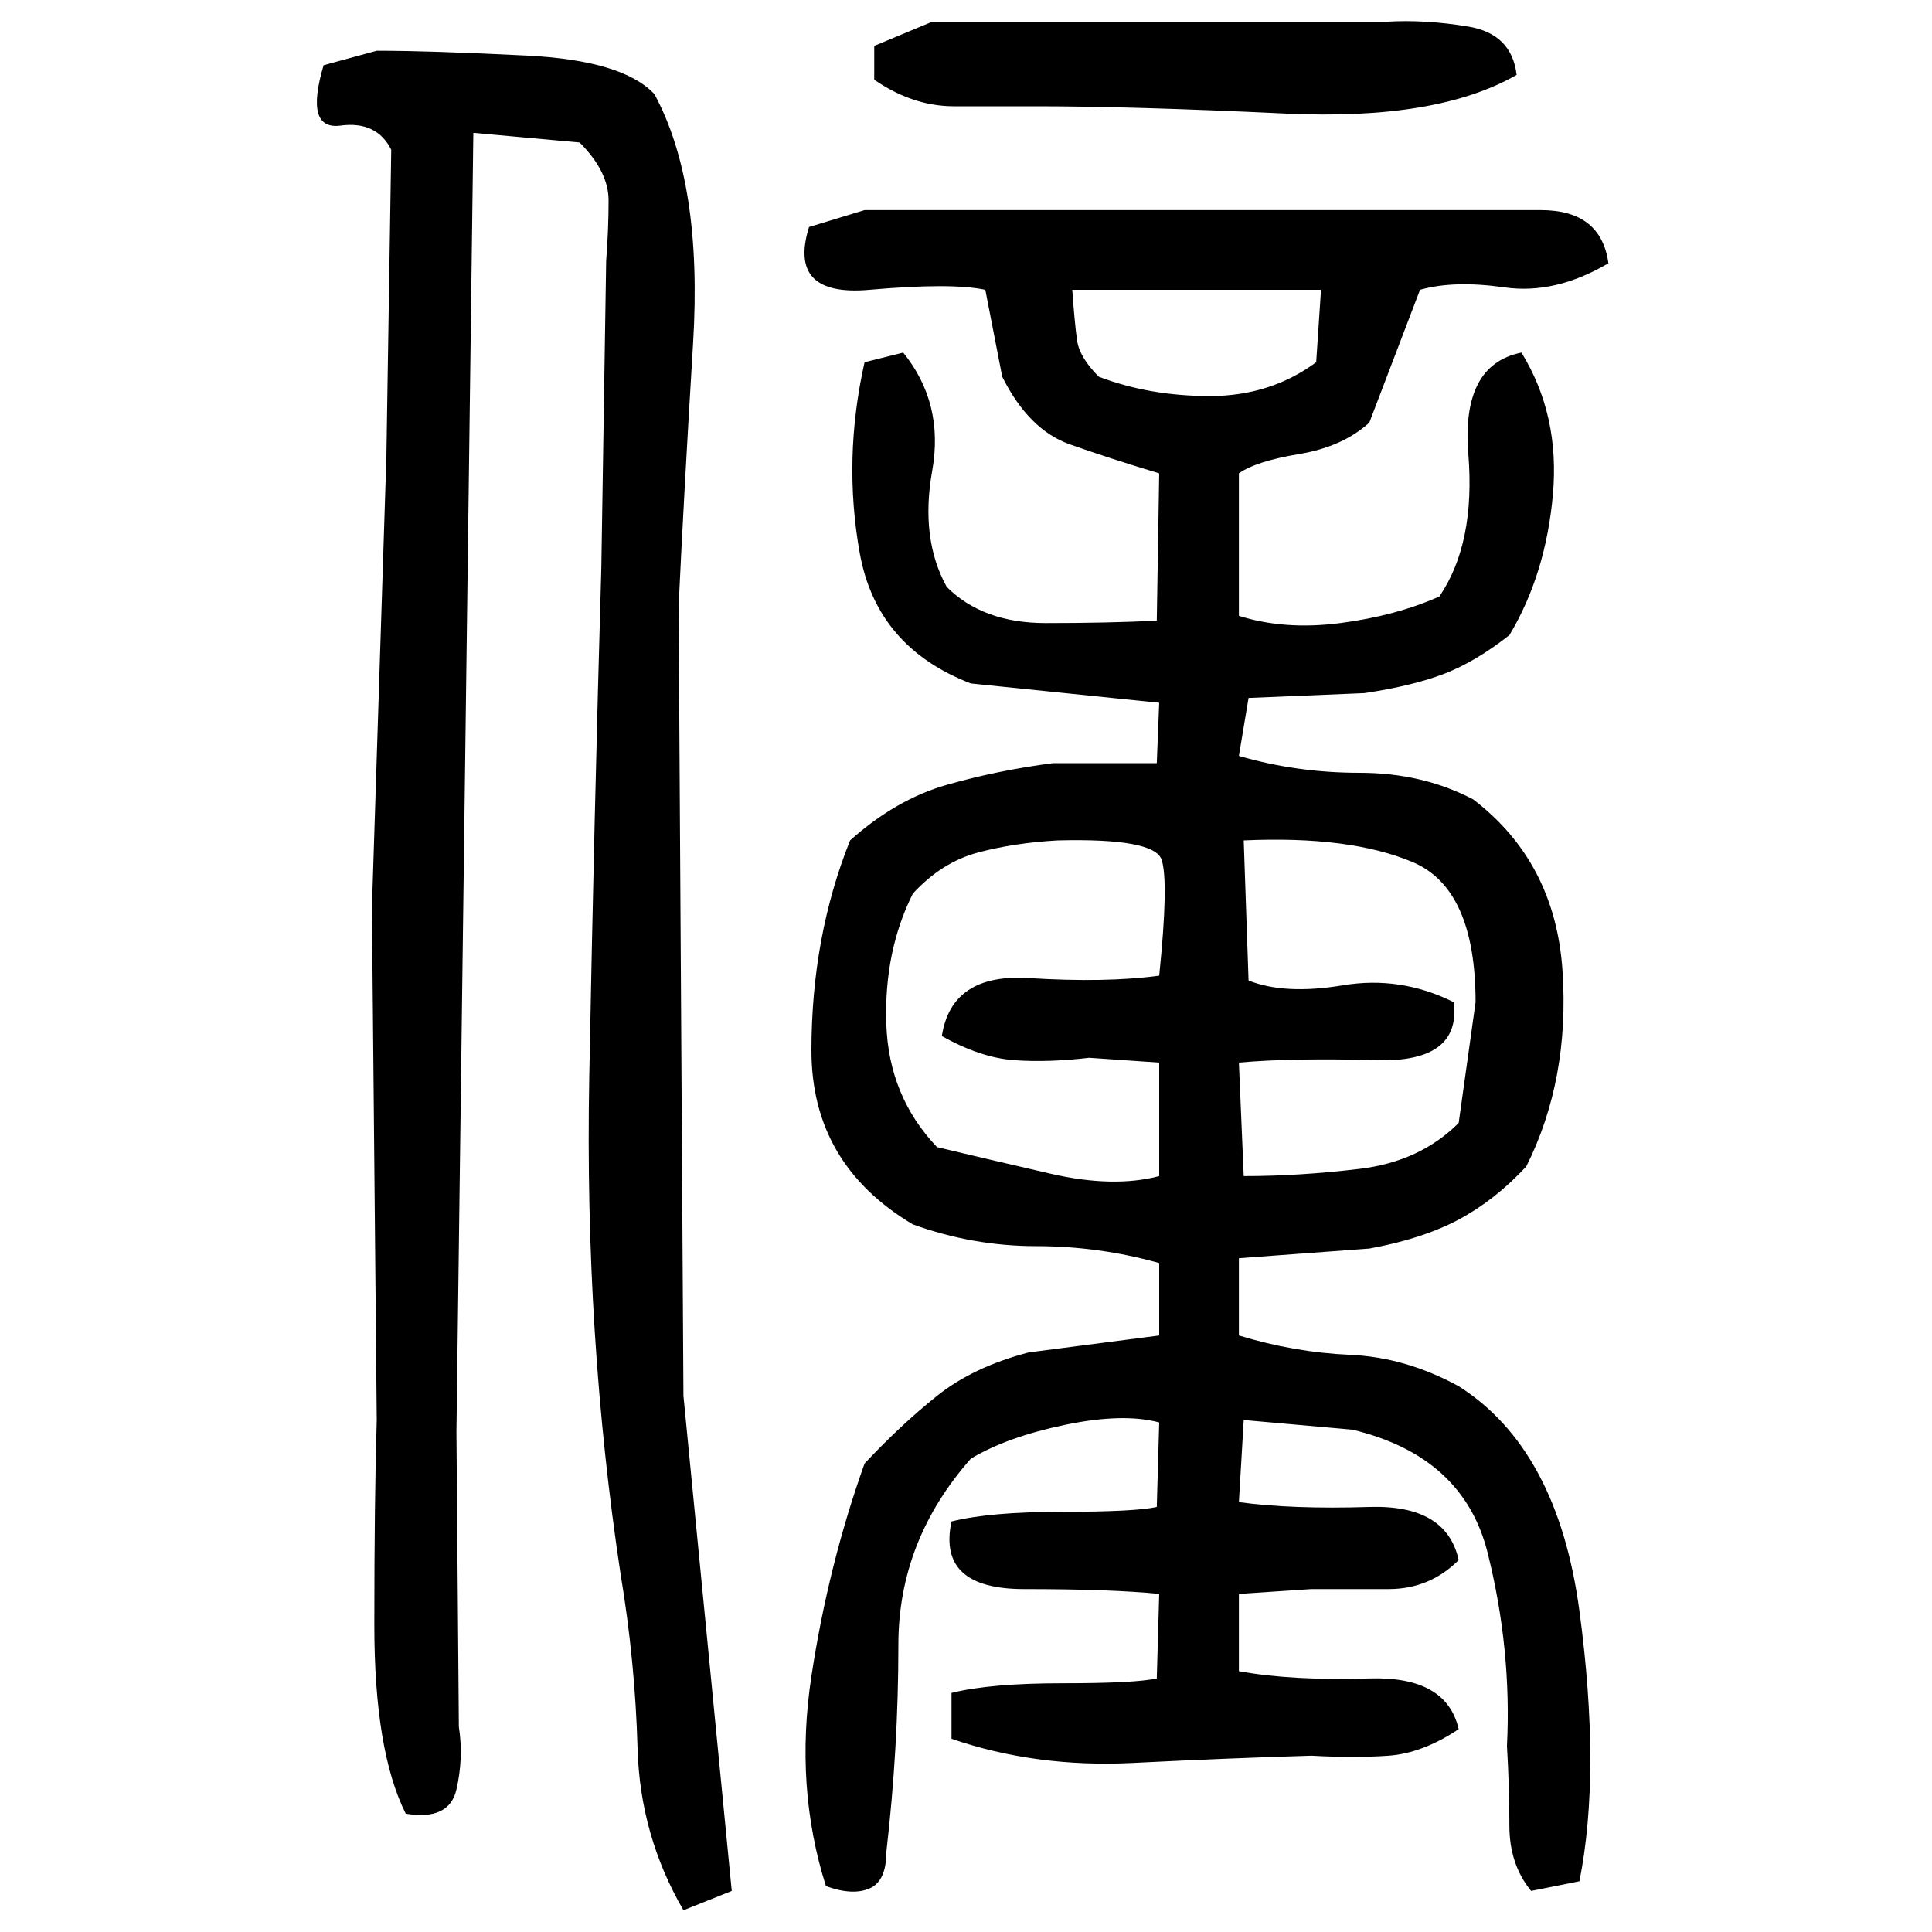 ﻿<?xml version="1.0" encoding="UTF-8" standalone="yes"?>
<svg xmlns="http://www.w3.org/2000/svg" height="100%" version="1.1" width="100%" viewBox="0 0 80 80">
  <g transform="scale(1)">
    <path fill="#000000" d="M38.6 0.9H57.4Q59 0.8 60.8 1.1T62.8 3.1Q59.5 5.0 53.2 4.7T42.9 4.4Q41.2 4.4 39.5 4.4T36.2 3.3V1.9L38.6 0.9ZM15.6 2.1Q17.8 2.1 21.8 2.3T27.1 3.9Q29.1 7.6 28.7 14.2T28.1 25.1L28.3 57.8L30.3 78.3L28.3 79.1Q26.5 76 26.4 72.4T25.7 65.2Q24.2 55.3 24.4 44.6T24.9 23.5L25.1 10.8Q25.2 9.5 25.2 8.3T24 5.9L19.6 5.5L18.9 59.3L19 71.5Q19.2 72.8 18.9 74.1T16.8 75.1Q15.5 72.5 15.5 67.3T15.6 58.8L15.4 37.6L16 18.9L16.2 6.2Q15.6 5.0 14.1 5.2T13.4 2.7L15.6 2.1ZM35.8 8.7H59.3Q61.3 8.7 63.8 8.7T66.6 10.9Q64.4 12.2 62.3 11.9T58.8 12.0L56.7 17.5Q55.6 18.5 53.8 18.8T51.3 19.6V25.5Q53.2 26.1 55.5 25.8T59.6 24.7Q61.1 22.5 60.8 18.8T63 14.6Q64.6 17.2 64.3 20.5T62.5 26.3Q61.1 27.4 59.8 27.9T56.5 28.7L51.7 28.9L51.3 31.3Q53.7 32.0 56.3 32.0T61.0 33.1Q64.4 35.7 64.7 40.2T63.2 48.3Q61.9 49.7 60.4 50.5T56.7 51.7L51.3 52.1V55.3Q53.6 56 55.9 56.1T60.4 57.4Q64.5 60 65.4 66.7T65.4 77.9L63.4 78.3Q62.5 77.2 62.5 75.6T62.4 72.3Q62.6 68.3 61.6 64.3T56.0 59.2L51.5 58.8L51.3 62.2Q53.5 62.5 56.7 62.4T60.4 64.6Q59.2 65.8 57.5 65.8T54.3 65.8L51.3 66V69.2Q53.5 69.6 56.7 69.5T60.4 71.6Q58.9 72.6 57.5 72.7T54.3 72.7Q50.9 72.8 46.9 73.0T39.4 72V70.1Q41.0 69.7 44 69.7T47.9 69.5L48 66Q46 65.8 42.4 65.8T39.4 63Q41.0 62.6 44 62.6T47.9 62.4L48 58.9Q46.5 58.5 44.1 59T40.2 60.4Q37.2 63.8 37.2 68.1T36.7 76.7Q36.7 77.9 36.0 78.2T34.2 78.1Q32.9 74 33.6 69.4T35.8 60.6Q37.3 59 38.8 57.8T42.6 56.0L48 55.3V52.3Q45.5 51.6 42.9 51.6T37.8 50.7Q33.6 48.2 33.6 43.5T35.2 34.8Q37.1 33.1 39.2 32.5T43.6 31.6H47.9L48 29.1L40.2 28.3Q36.3 26.8 35.6 22.9T35.8 15L37.4 14.6Q39.1 16.7 38.6 19.5T39.2 24.3Q40.7 25.8 43.3 25.8T47.9 25.7L48 19.6Q46 19 44.3 18.4T41.5 15.6L40.8 12.0Q39.4 11.7 36.0 12T33.5 9.4L35.8 8.7ZM44.5 13.4T44.6 14.1T45.5 15.6Q47.6 16.4 50.1 16.4T54.5 15L54.7 12.0H44.4Q44.5 13.4 44.6 14.1ZM42 34.9T40.5 35.3T37.8 37.0Q36.6 39.4 36.7 42.4T38.8 47.5Q40.9 48 43.5 48.6T48 48.7V44L45.1 43.8Q43.4 44.0 42 43.9T39 42.9Q39.4 40.3 42.6 40.5T48 40.4Q48.4 36.5 48.1 35.6T43.8 34.8Q42 34.9 40.5 35.3ZM51.7 40.6Q53.2 41.2 55.6 40.8T60.2 41.5Q60.5 44 57.0 43.9T51.3 44L51.5 48.7Q53.8 48.7 56.3 48.4T60.4 46.5L61.1 41.5Q61.1 36.8 58.5 35.7T51.5 34.8L51.7 40.6Z" />
  </g>
</svg>
